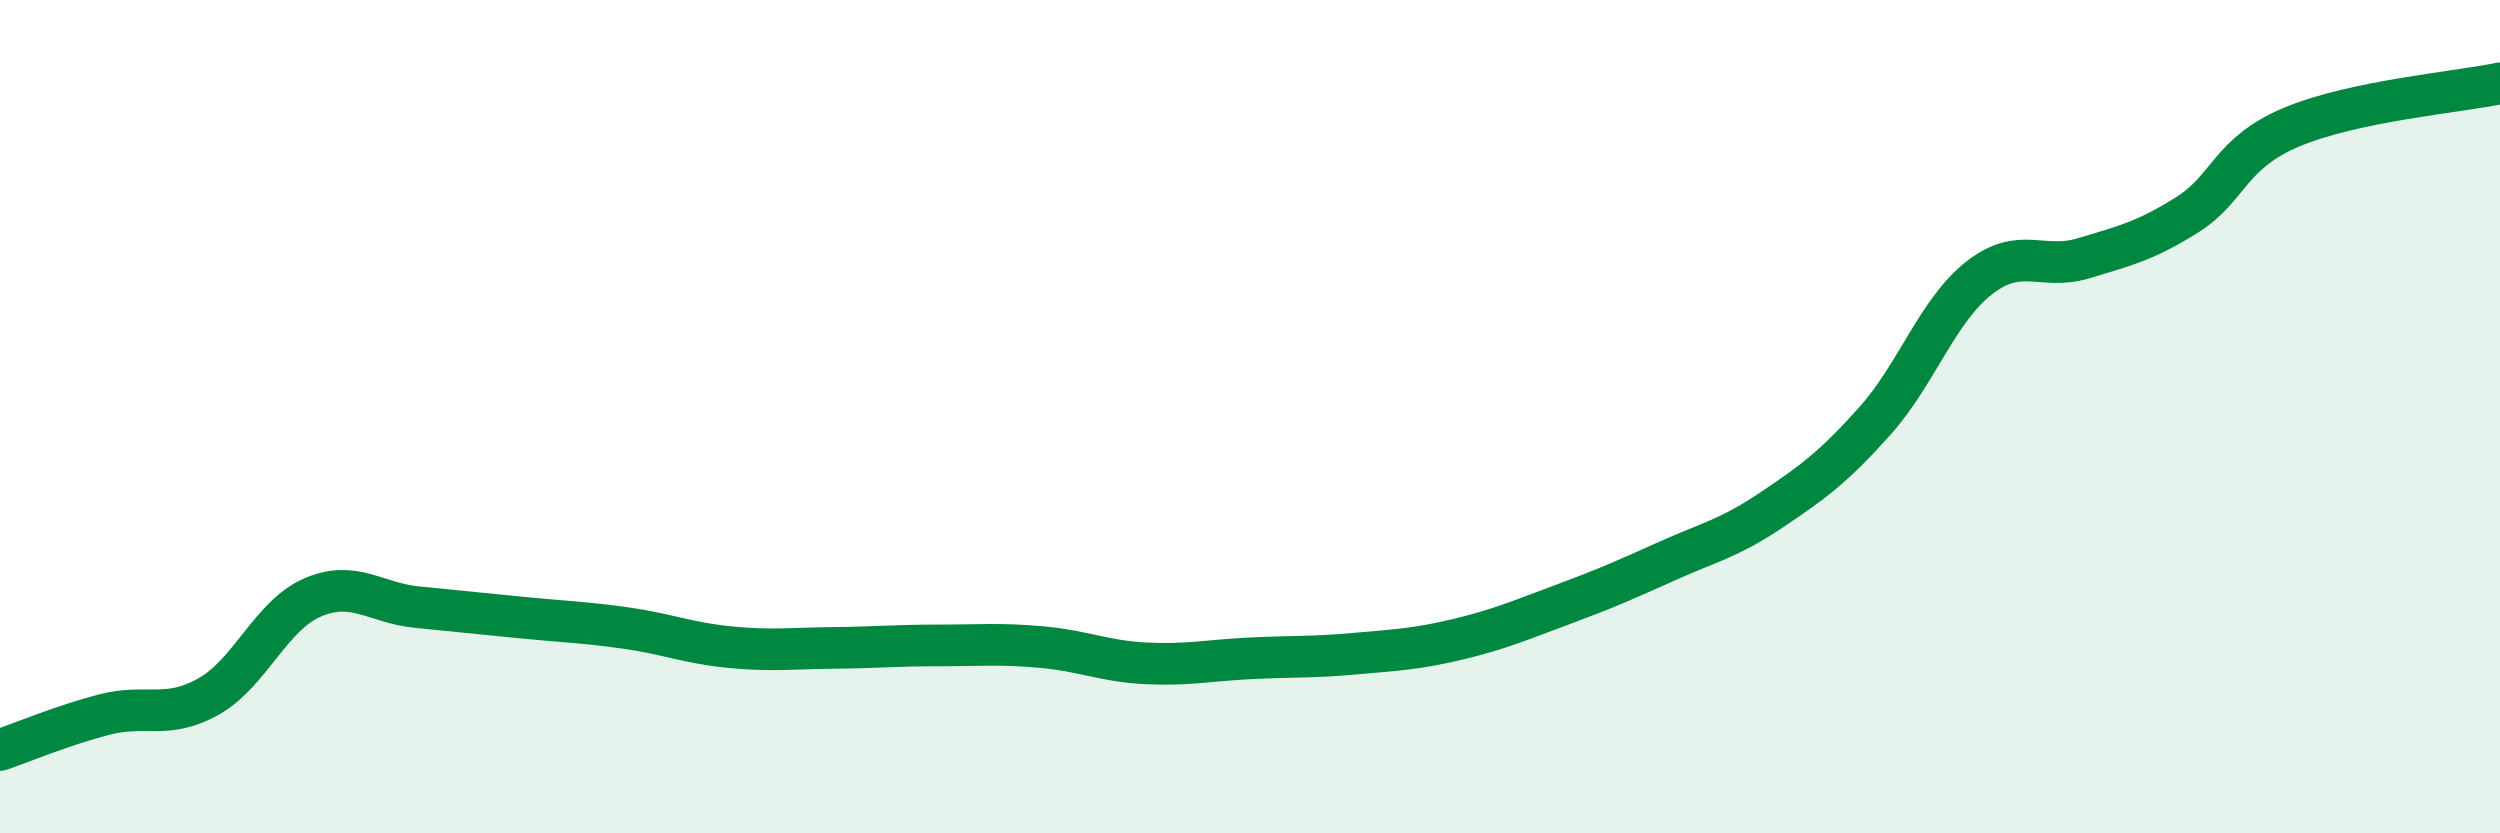
    <svg width="60" height="20" viewBox="0 0 60 20" xmlns="http://www.w3.org/2000/svg">
      <path
        d="M 0,18 C 0.5,17.83 1.5,17.41 2.5,17.15 C 3.5,16.89 4,17.28 5,16.72 C 6,16.16 6.5,14.77 7.5,14.34 C 8.5,13.91 9,14.47 10,14.57 C 11,14.67 11.5,14.72 12.5,14.82 C 13.5,14.92 14,14.93 15,15.07 C 16,15.21 16.5,15.43 17.5,15.53 C 18.5,15.63 19,15.56 20,15.55 C 21,15.54 21.5,15.49 22.5,15.49 C 23.5,15.49 24,15.44 25,15.53 C 26,15.62 26.5,15.87 27.5,15.92 C 28.5,15.97 29,15.85 30,15.8 C 31,15.75 31.5,15.78 32.5,15.69 C 33.5,15.6 34,15.58 35,15.34 C 36,15.1 36.5,14.88 37.5,14.51 C 38.5,14.14 39,13.92 40,13.47 C 41,13.02 41.5,12.92 42.5,12.25 C 43.5,11.58 44,11.22 45,10.1 C 46,8.98 46.5,7.45 47.5,6.67 C 48.5,5.89 49,6.5 50,6.2 C 51,5.9 51.5,5.78 52.5,5.15 C 53.5,4.52 53.5,3.68 55,3.05 C 56.5,2.42 59,2.21 60,2L60 20L0 20Z"
        fill="#008740"
        opacity="0.1"
        stroke-linecap="round"
        stroke-linejoin="round"
      />
      <path
        d="M 0,18 C 0.5,17.83 1.5,17.41 2.5,17.15 C 3.5,16.89 4,17.28 5,16.72 C 6,16.16 6.5,14.77 7.5,14.34 C 8.5,13.91 9,14.47 10,14.57 C 11,14.67 11.5,14.72 12.5,14.82 C 13.5,14.92 14,14.93 15,15.07 C 16,15.21 16.5,15.43 17.5,15.53 C 18.5,15.63 19,15.56 20,15.55 C 21,15.54 21.5,15.49 22.5,15.49 C 23.5,15.49 24,15.44 25,15.53 C 26,15.62 26.5,15.87 27.5,15.92 C 28.5,15.97 29,15.85 30,15.8 C 31,15.75 31.5,15.78 32.5,15.69 C 33.5,15.6 34,15.58 35,15.34 C 36,15.1 36.5,14.88 37.5,14.51 C 38.5,14.14 39,13.92 40,13.47 C 41,13.02 41.5,12.92 42.5,12.25 C 43.5,11.58 44,11.22 45,10.1 C 46,8.98 46.5,7.45 47.5,6.67 C 48.5,5.89 49,6.5 50,6.2 C 51,5.9 51.5,5.78 52.5,5.15 C 53.5,4.52 53.5,3.68 55,3.05 C 56.5,2.42 59,2.21 60,2"
        stroke="#008740"
        stroke-width="1"
        fill="none"
        stroke-linecap="round"
        stroke-linejoin="round"
      />
    </svg>
  